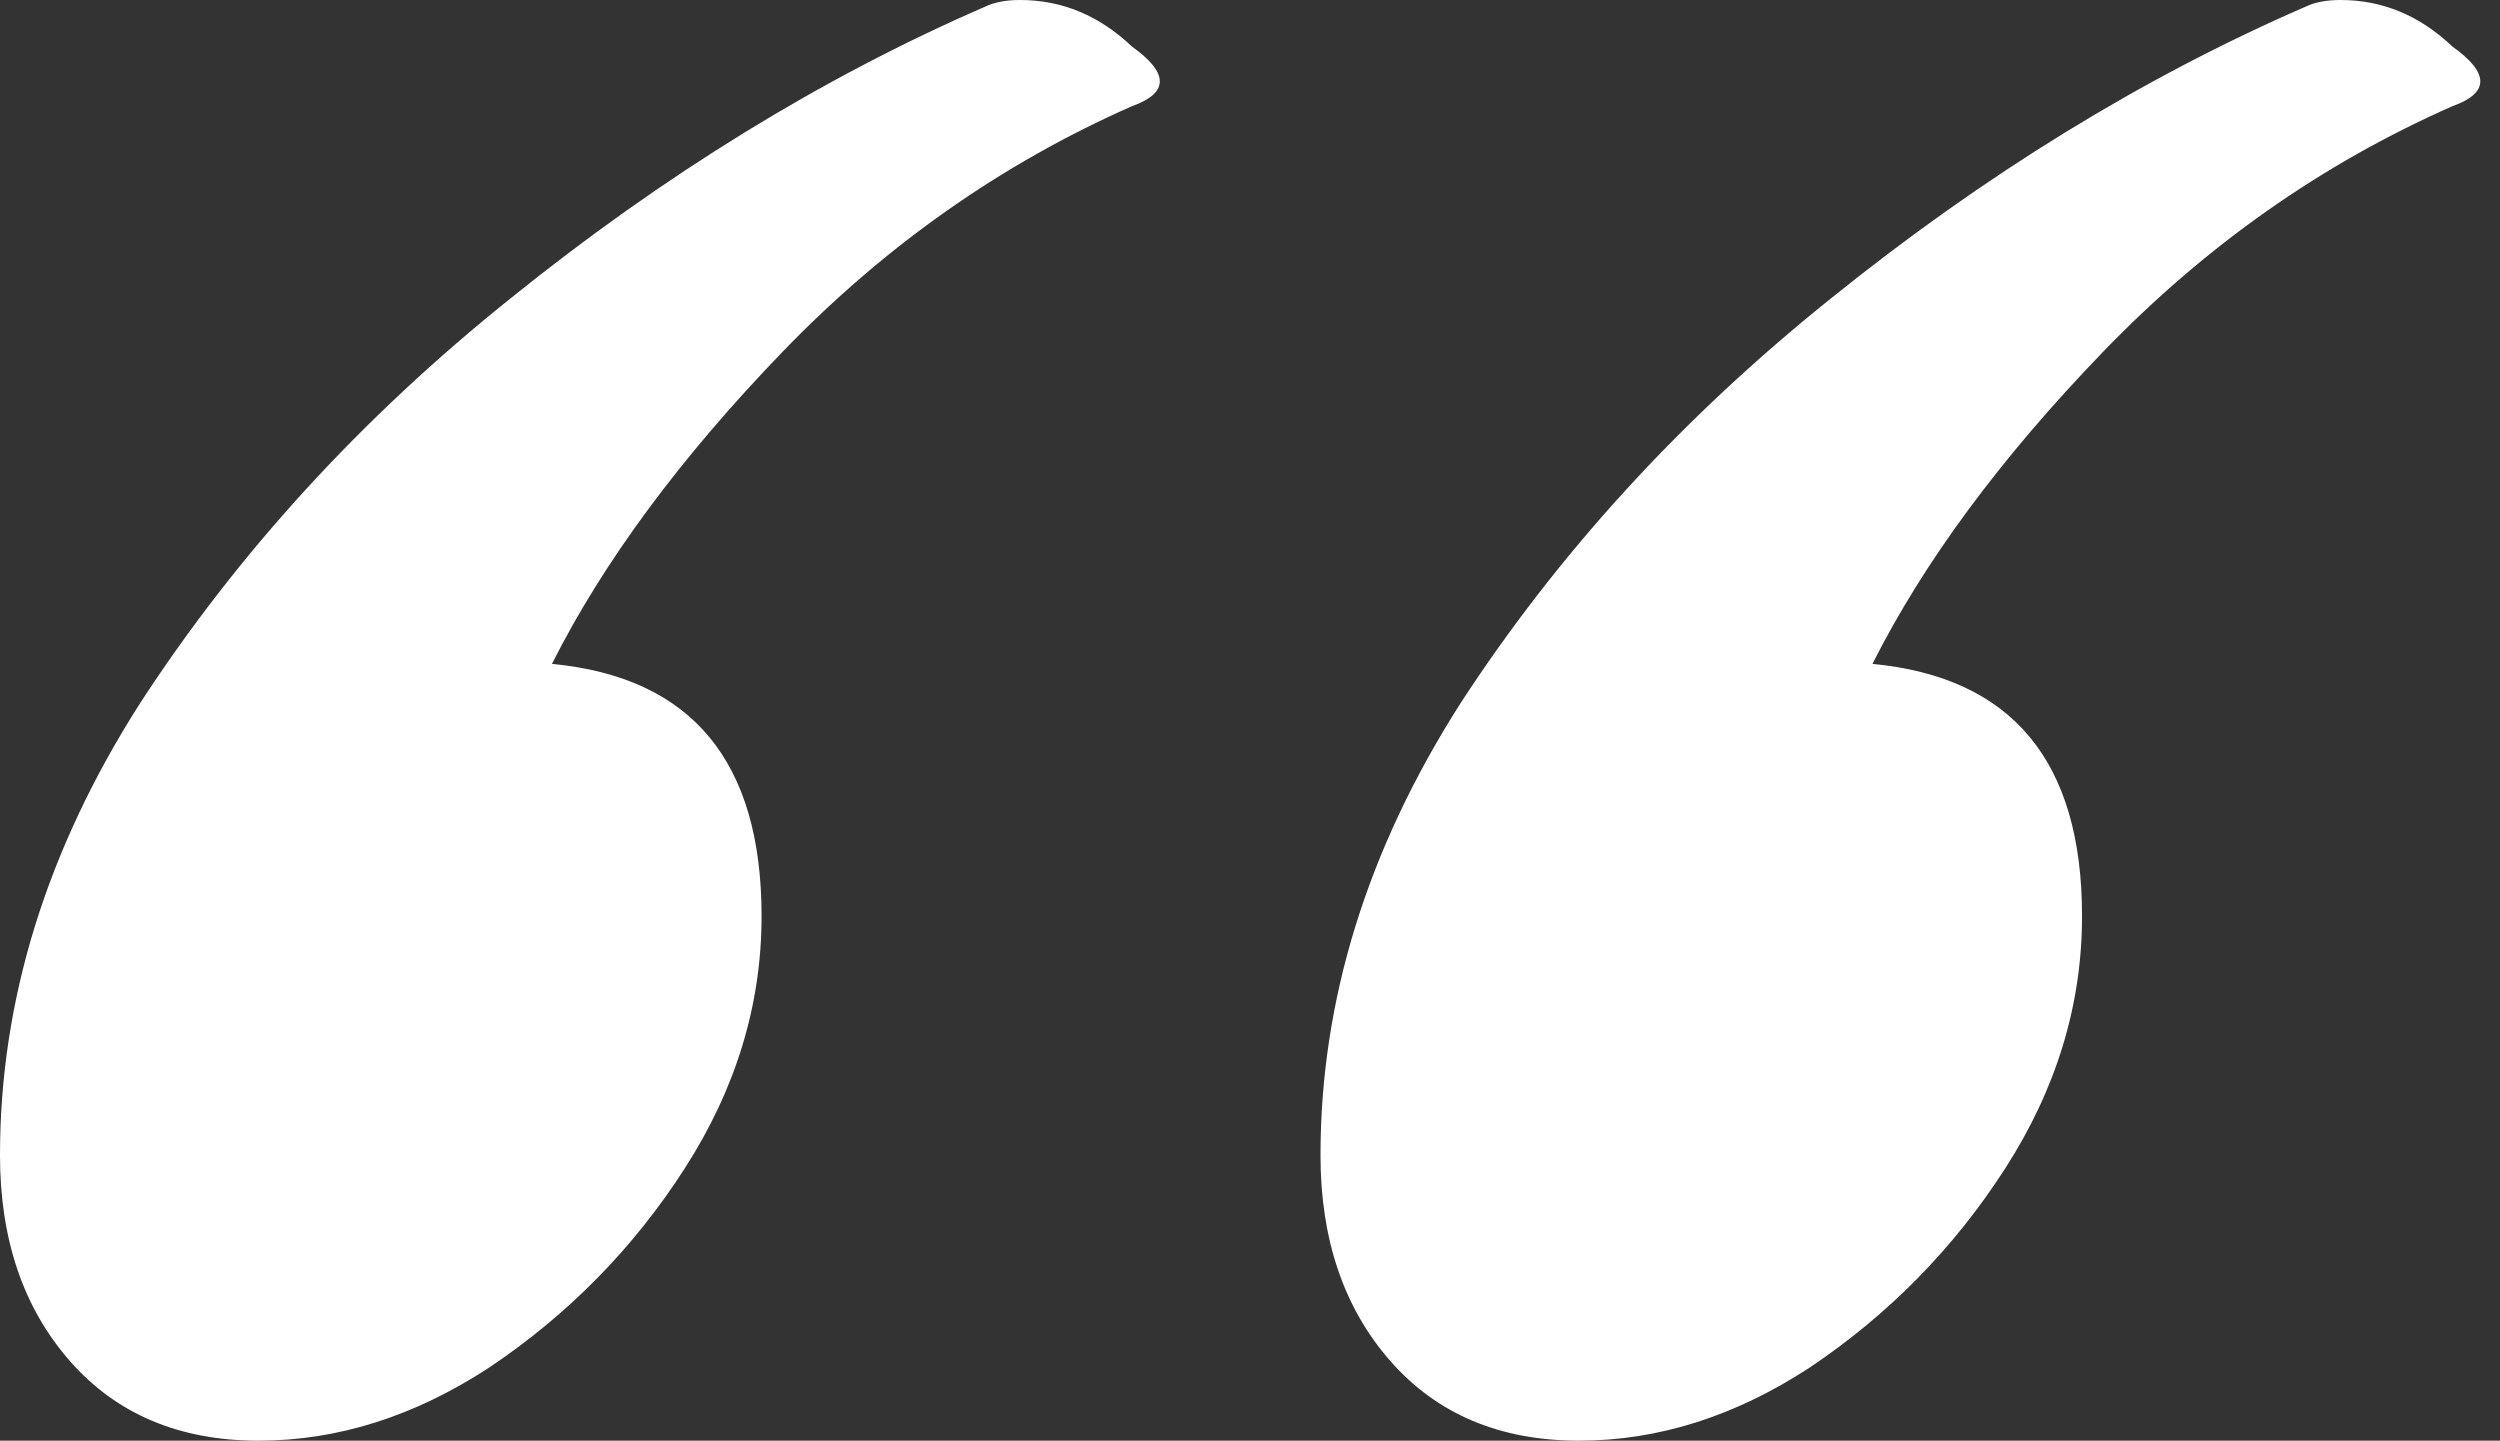 <svg xmlns="http://www.w3.org/2000/svg" width="59" height="34" viewBox="0 0 59 34" fill="none"><rect x="0" y="0" width="59" height="34" fill="#333333" stroke="none"/><path d="M37.264 34C35.396 34 33.912 33.373 32.812 32.12C31.713 30.866 31.164 29.247 31.164 27.263C31.164 23.607 32.263 20.055 34.461 16.608C36.77 13.057 39.683 9.871 43.2 7.051C46.828 4.126 50.565 1.828 54.413 0.157C54.632 0.052 54.907 0 55.237 0C56.226 0 57.106 0.366 57.875 1.097C58.755 1.724 58.755 2.194 57.875 2.507C54.797 3.865 52.049 5.797 49.631 8.304C47.212 10.811 45.399 13.266 44.19 15.668C47.487 15.982 49.136 17.966 49.136 21.622C49.136 23.711 48.532 25.696 47.322 27.576C46.113 29.456 44.574 31.023 42.706 32.276C40.947 33.425 39.133 34 37.264 34ZM6.101 34C4.232 34 2.748 33.373 1.649 32.12C0.55 30.866 0 29.247 0 27.263C0 23.607 1.099 20.055 3.298 16.608C5.606 13.057 8.519 9.871 12.037 7.051C15.664 4.126 19.402 1.828 23.249 0.157C23.469 0.052 23.744 0 24.073 0C25.063 0 25.942 0.366 26.712 1.097C27.591 1.724 27.591 2.194 26.712 2.507C23.634 3.865 20.886 5.797 18.467 8.304C16.049 10.811 14.235 13.266 13.026 15.668C16.324 15.982 17.973 17.966 17.973 21.622C17.973 23.711 17.368 25.696 16.159 27.576C14.95 29.456 13.411 31.023 11.542 32.276C9.783 33.425 7.97 34 6.101 34Z" fill="white"></path></svg>